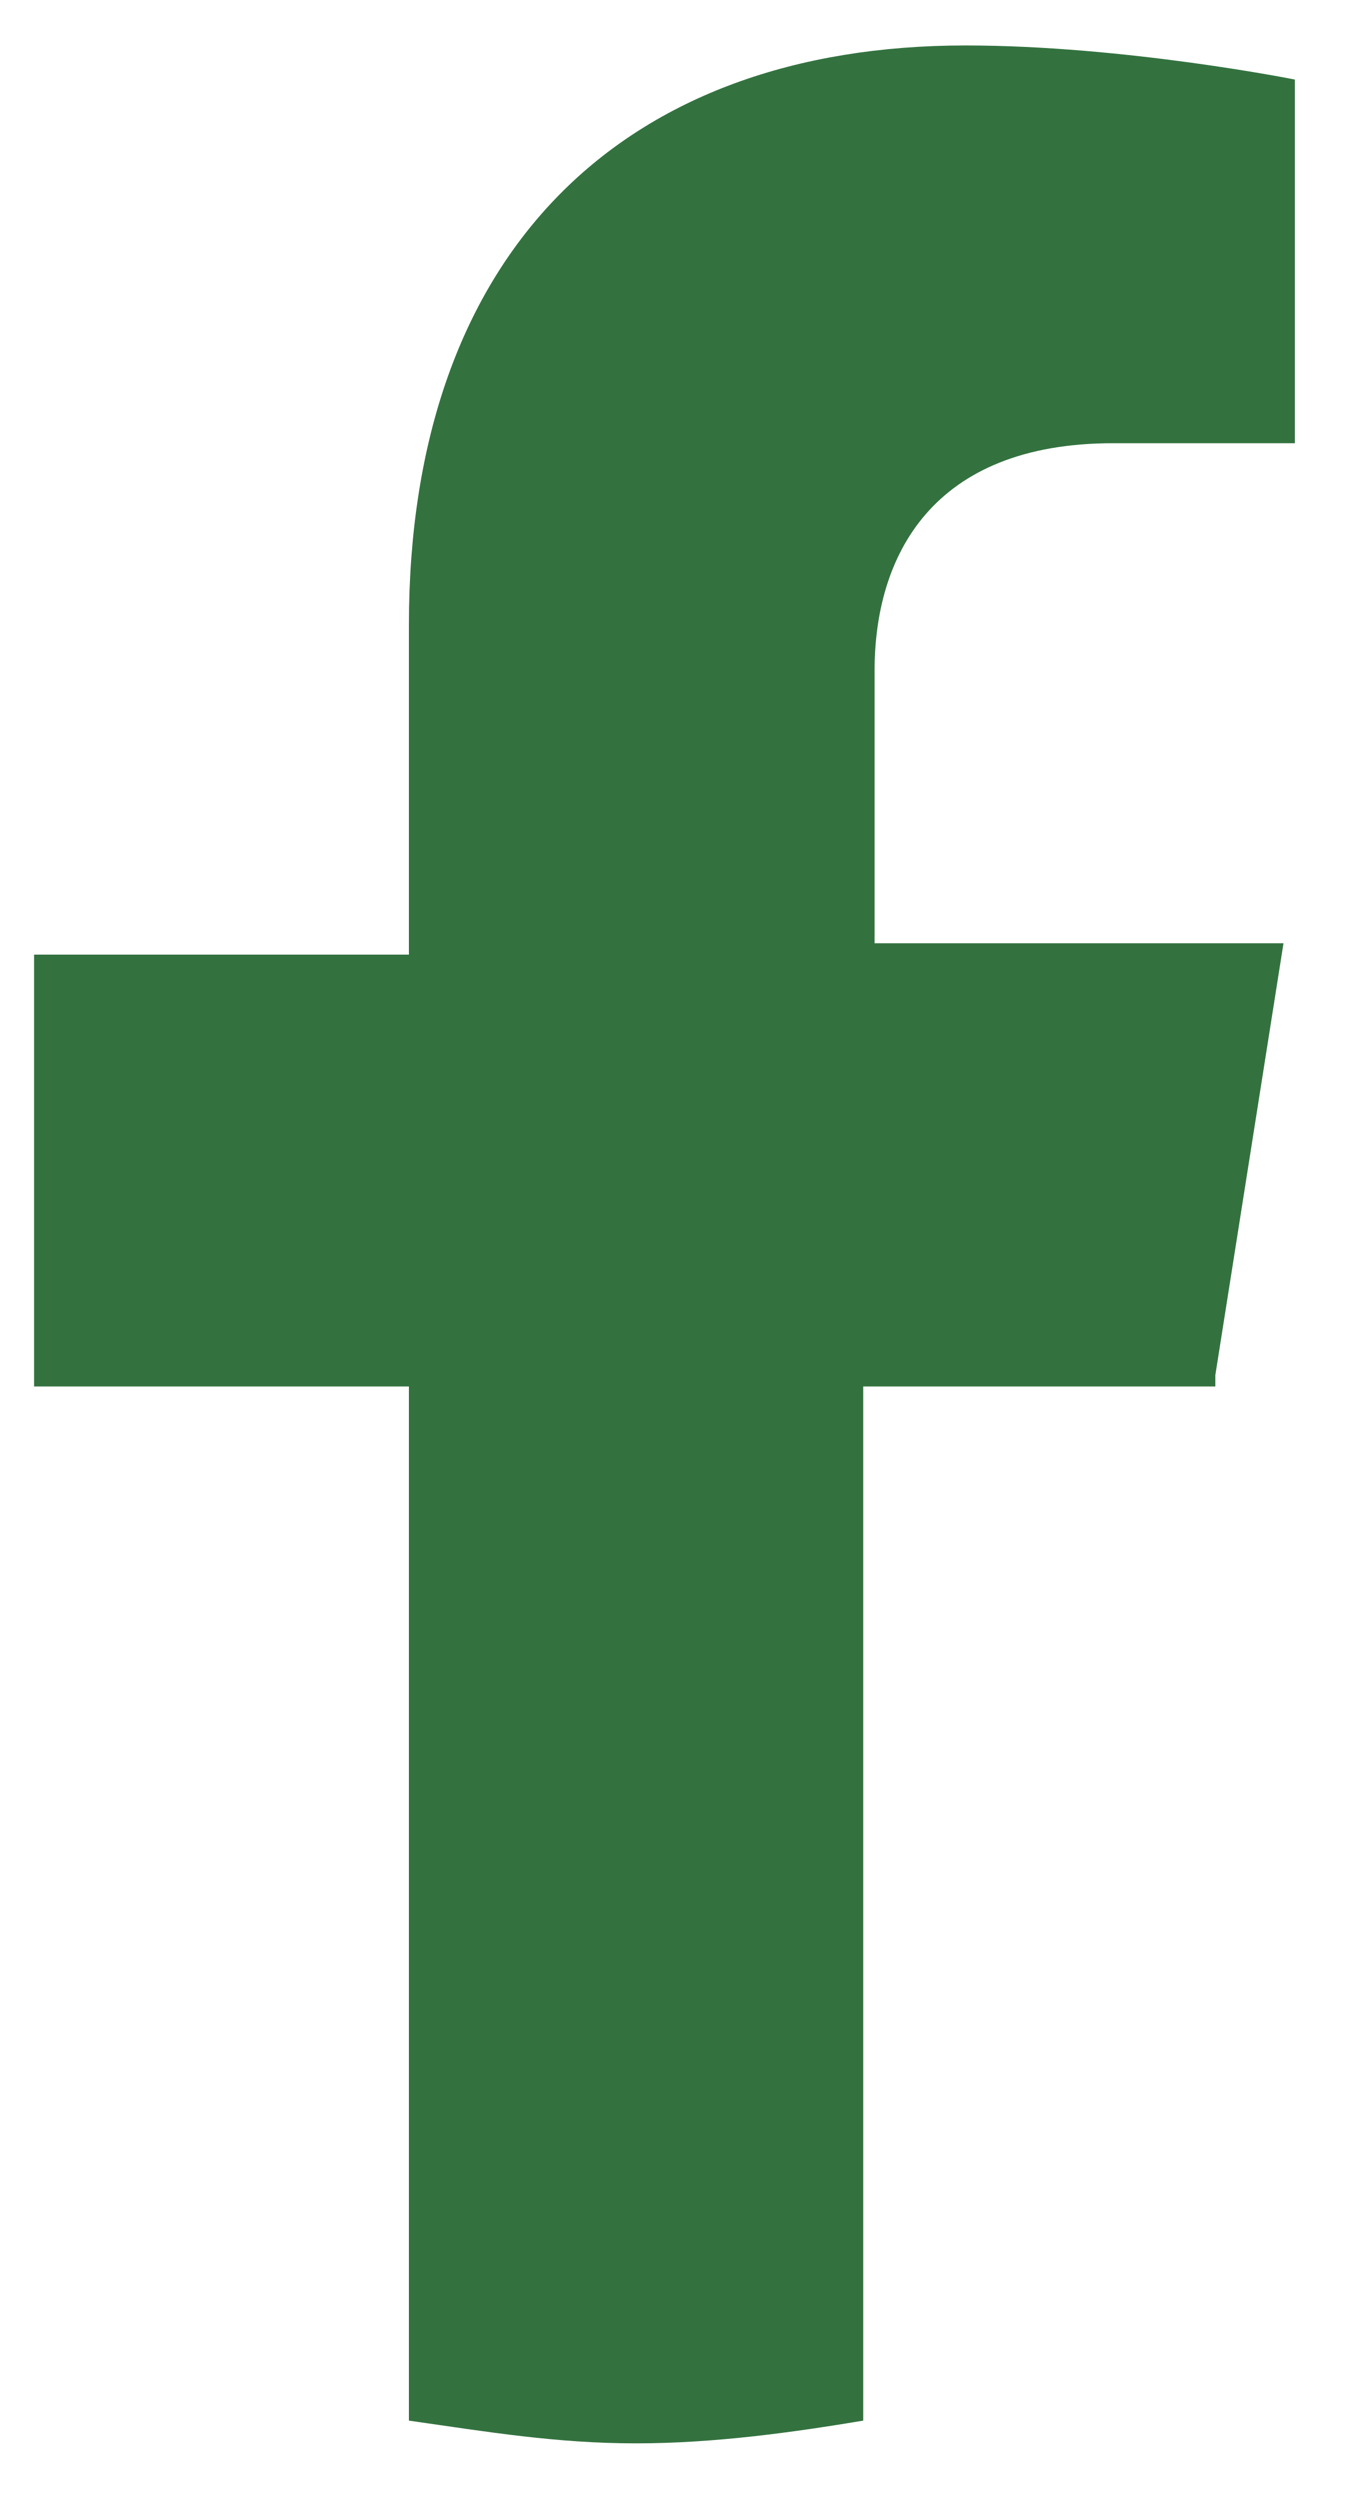 <svg width="12" height="22" viewBox="0 0 12 22" fill="none" xmlns="http://www.w3.org/2000/svg">
<path d="M10.7 12.1L11.3 8.3H7.7V5.9C7.7 4.9 8.2 3.9 9.8 3.9H11.4V0.7C11.4 0.7 9.9 0.4 8.5 0.4C5.5 0.4 3.6 2.2 3.6 5.5V8.4H0.3V12.2H3.6V21.3C4.3 21.4 4.9 21.5 5.6 21.5C6.3 21.5 7 21.4 7.6 21.3V12.2H10.7V12.1Z" fill="#33723F"/>
</svg>
